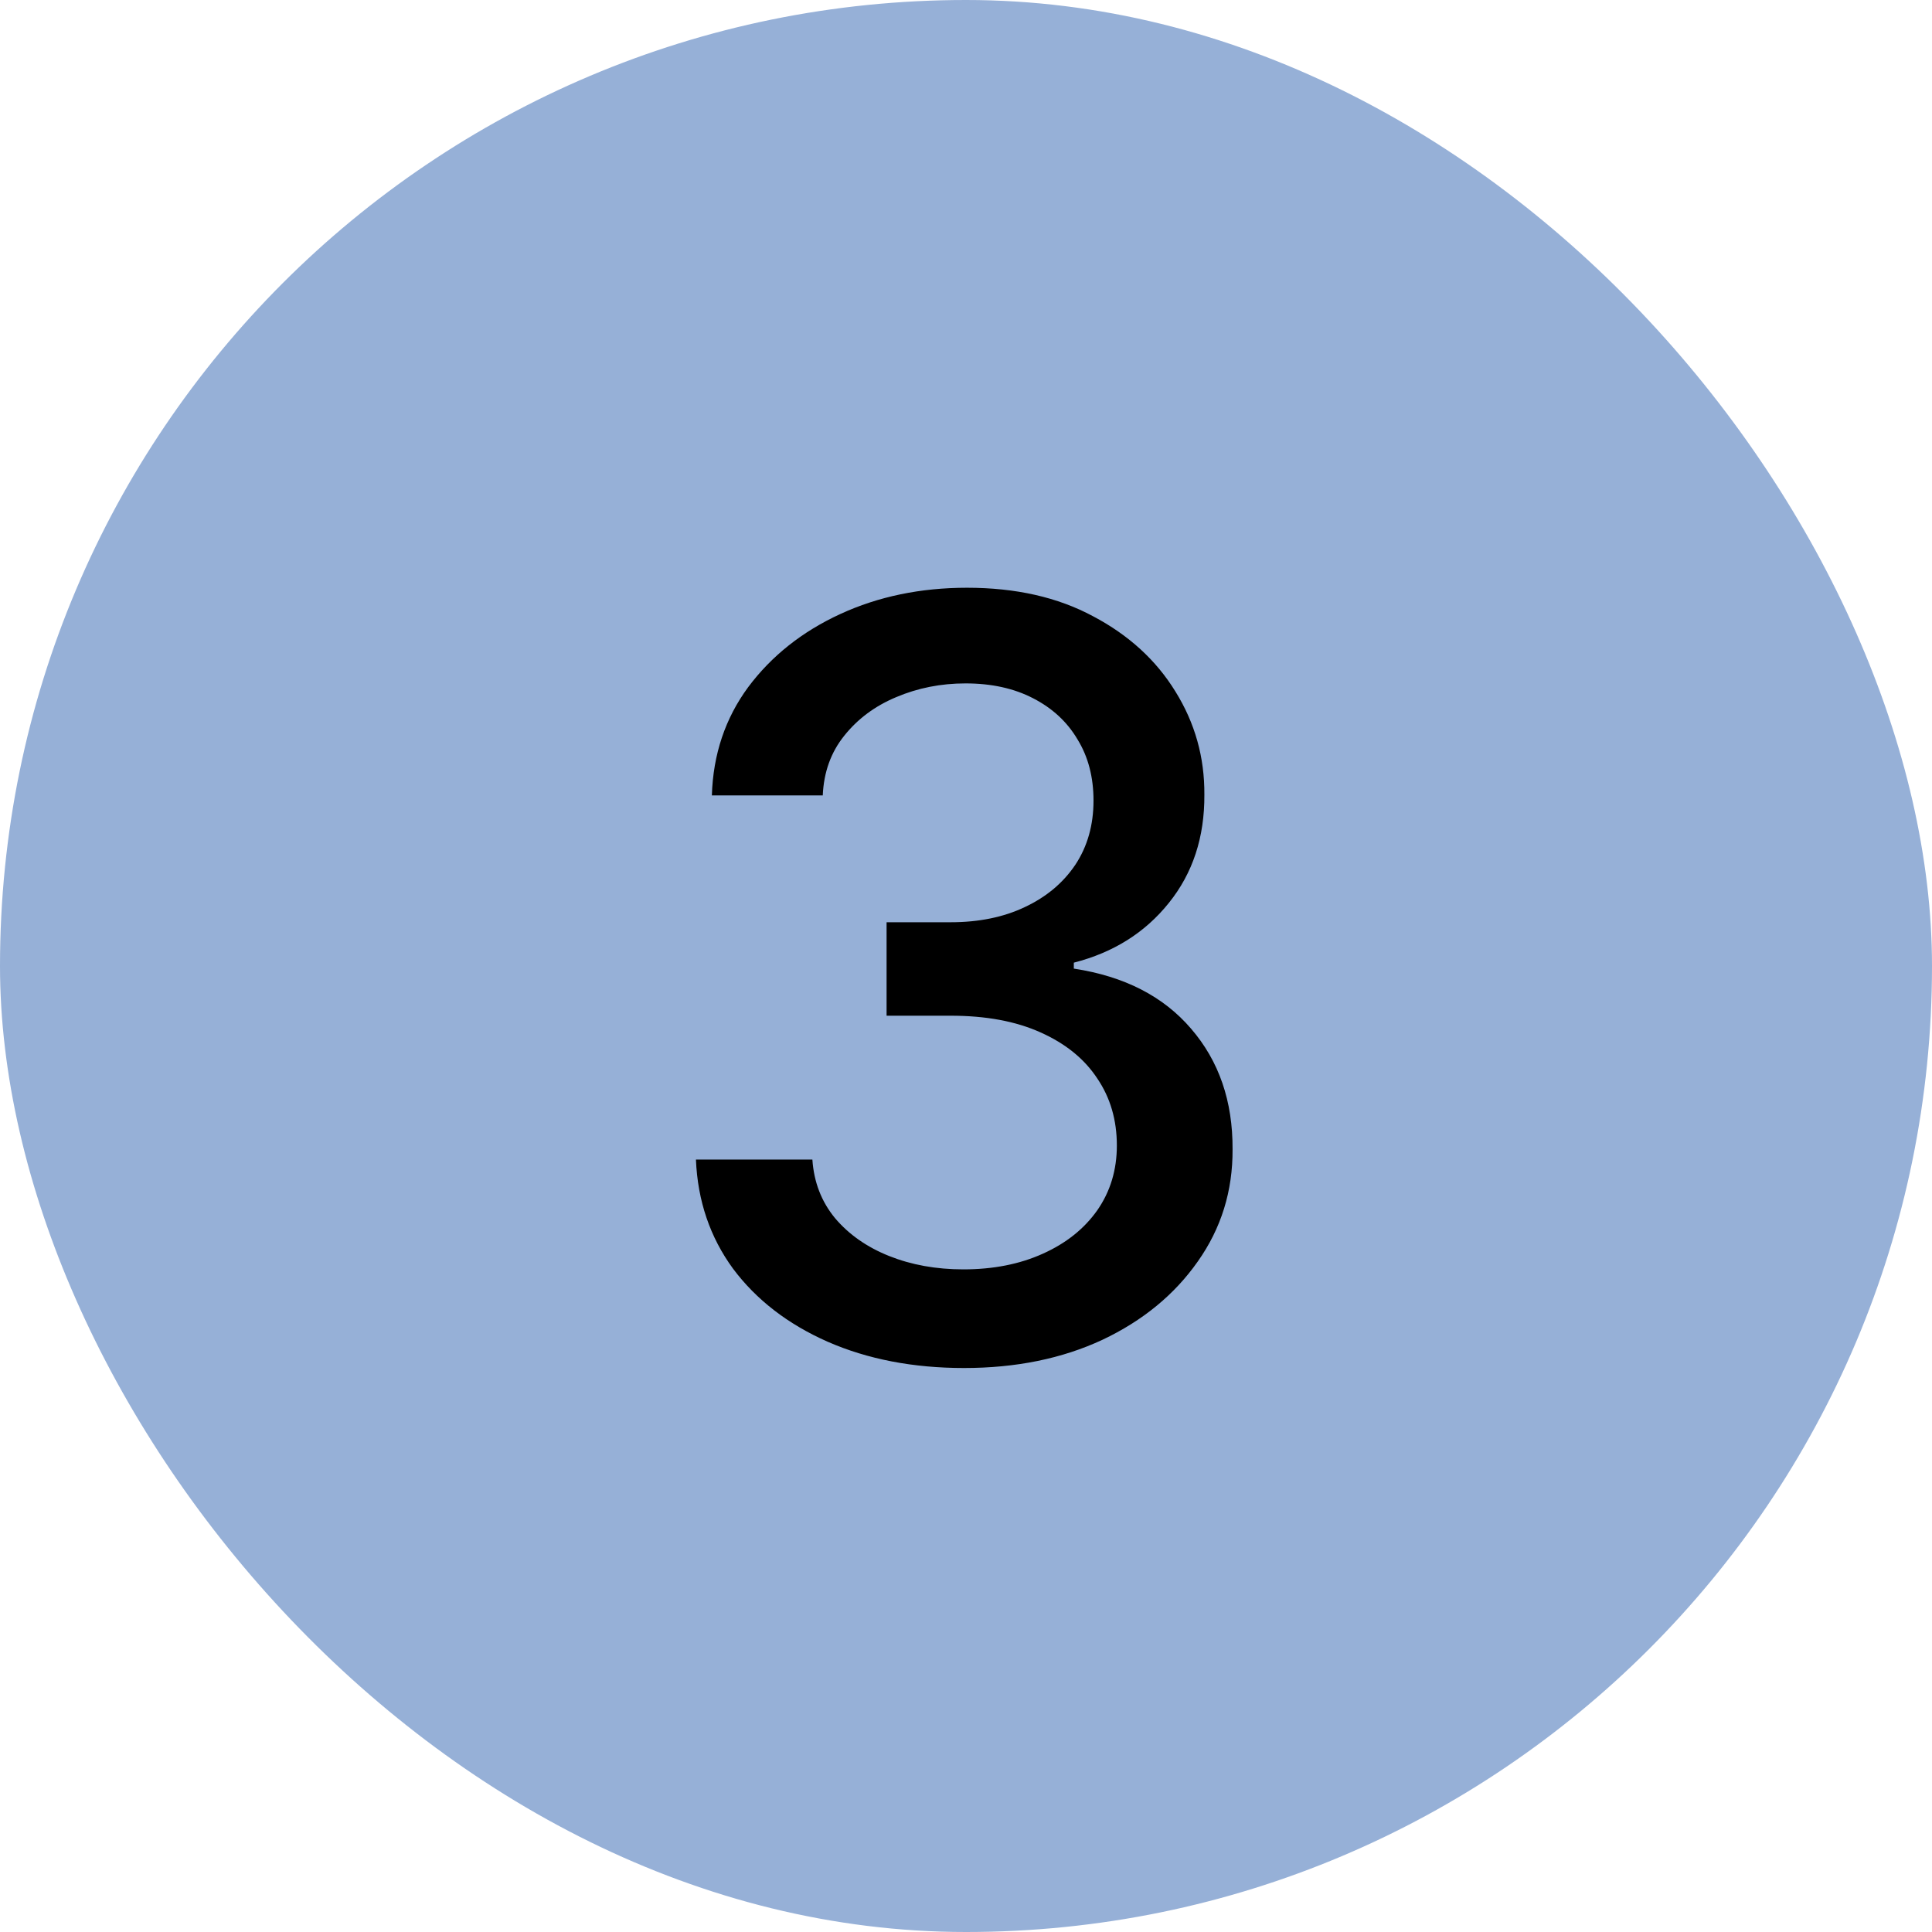 <?xml version="1.0" encoding="UTF-8"?> <svg xmlns="http://www.w3.org/2000/svg" width="37" height="37" viewBox="0 0 37 37" fill="none"><rect width="37" height="37" rx="18.5" fill="#96B0D7"></rect><path d="M18.463 26.199C17.488 26.199 16.616 26.031 15.849 25.695C15.087 25.358 14.483 24.892 14.038 24.296C13.598 23.694 13.361 22.998 13.328 22.207H15.558C15.587 22.638 15.731 23.012 15.992 23.329C16.257 23.642 16.602 23.884 17.028 24.054C17.454 24.224 17.928 24.31 18.449 24.31C19.022 24.31 19.528 24.21 19.969 24.011C20.414 23.812 20.762 23.535 21.013 23.18C21.264 22.82 21.389 22.406 21.389 21.938C21.389 21.45 21.264 21.021 21.013 20.652C20.767 20.278 20.404 19.984 19.926 19.771C19.453 19.558 18.88 19.452 18.207 19.452H16.979V17.662H18.207C18.747 17.662 19.221 17.565 19.628 17.371C20.04 17.177 20.362 16.907 20.594 16.561C20.826 16.211 20.942 15.801 20.942 15.332C20.942 14.883 20.84 14.492 20.636 14.161C20.438 13.824 20.153 13.562 19.784 13.372C19.419 13.183 18.989 13.088 18.491 13.088C18.018 13.088 17.575 13.176 17.163 13.351C16.756 13.521 16.425 13.768 16.169 14.089C15.913 14.407 15.776 14.788 15.757 15.233H13.633C13.657 14.447 13.889 13.756 14.329 13.159C14.775 12.562 15.362 12.096 16.091 11.76C16.82 11.424 17.63 11.256 18.52 11.256C19.453 11.256 20.258 11.438 20.935 11.803C21.616 12.162 22.142 12.643 22.511 13.244C22.885 13.846 23.07 14.504 23.065 15.219C23.07 16.033 22.843 16.724 22.384 17.293C21.929 17.861 21.323 18.242 20.565 18.436V18.55C21.531 18.697 22.279 19.08 22.81 19.7C23.345 20.32 23.61 21.09 23.605 22.009C23.61 22.809 23.387 23.526 22.938 24.16C22.492 24.795 21.884 25.294 21.112 25.659C20.34 26.019 19.457 26.199 18.463 26.199Z" fill="black"></path></svg> 